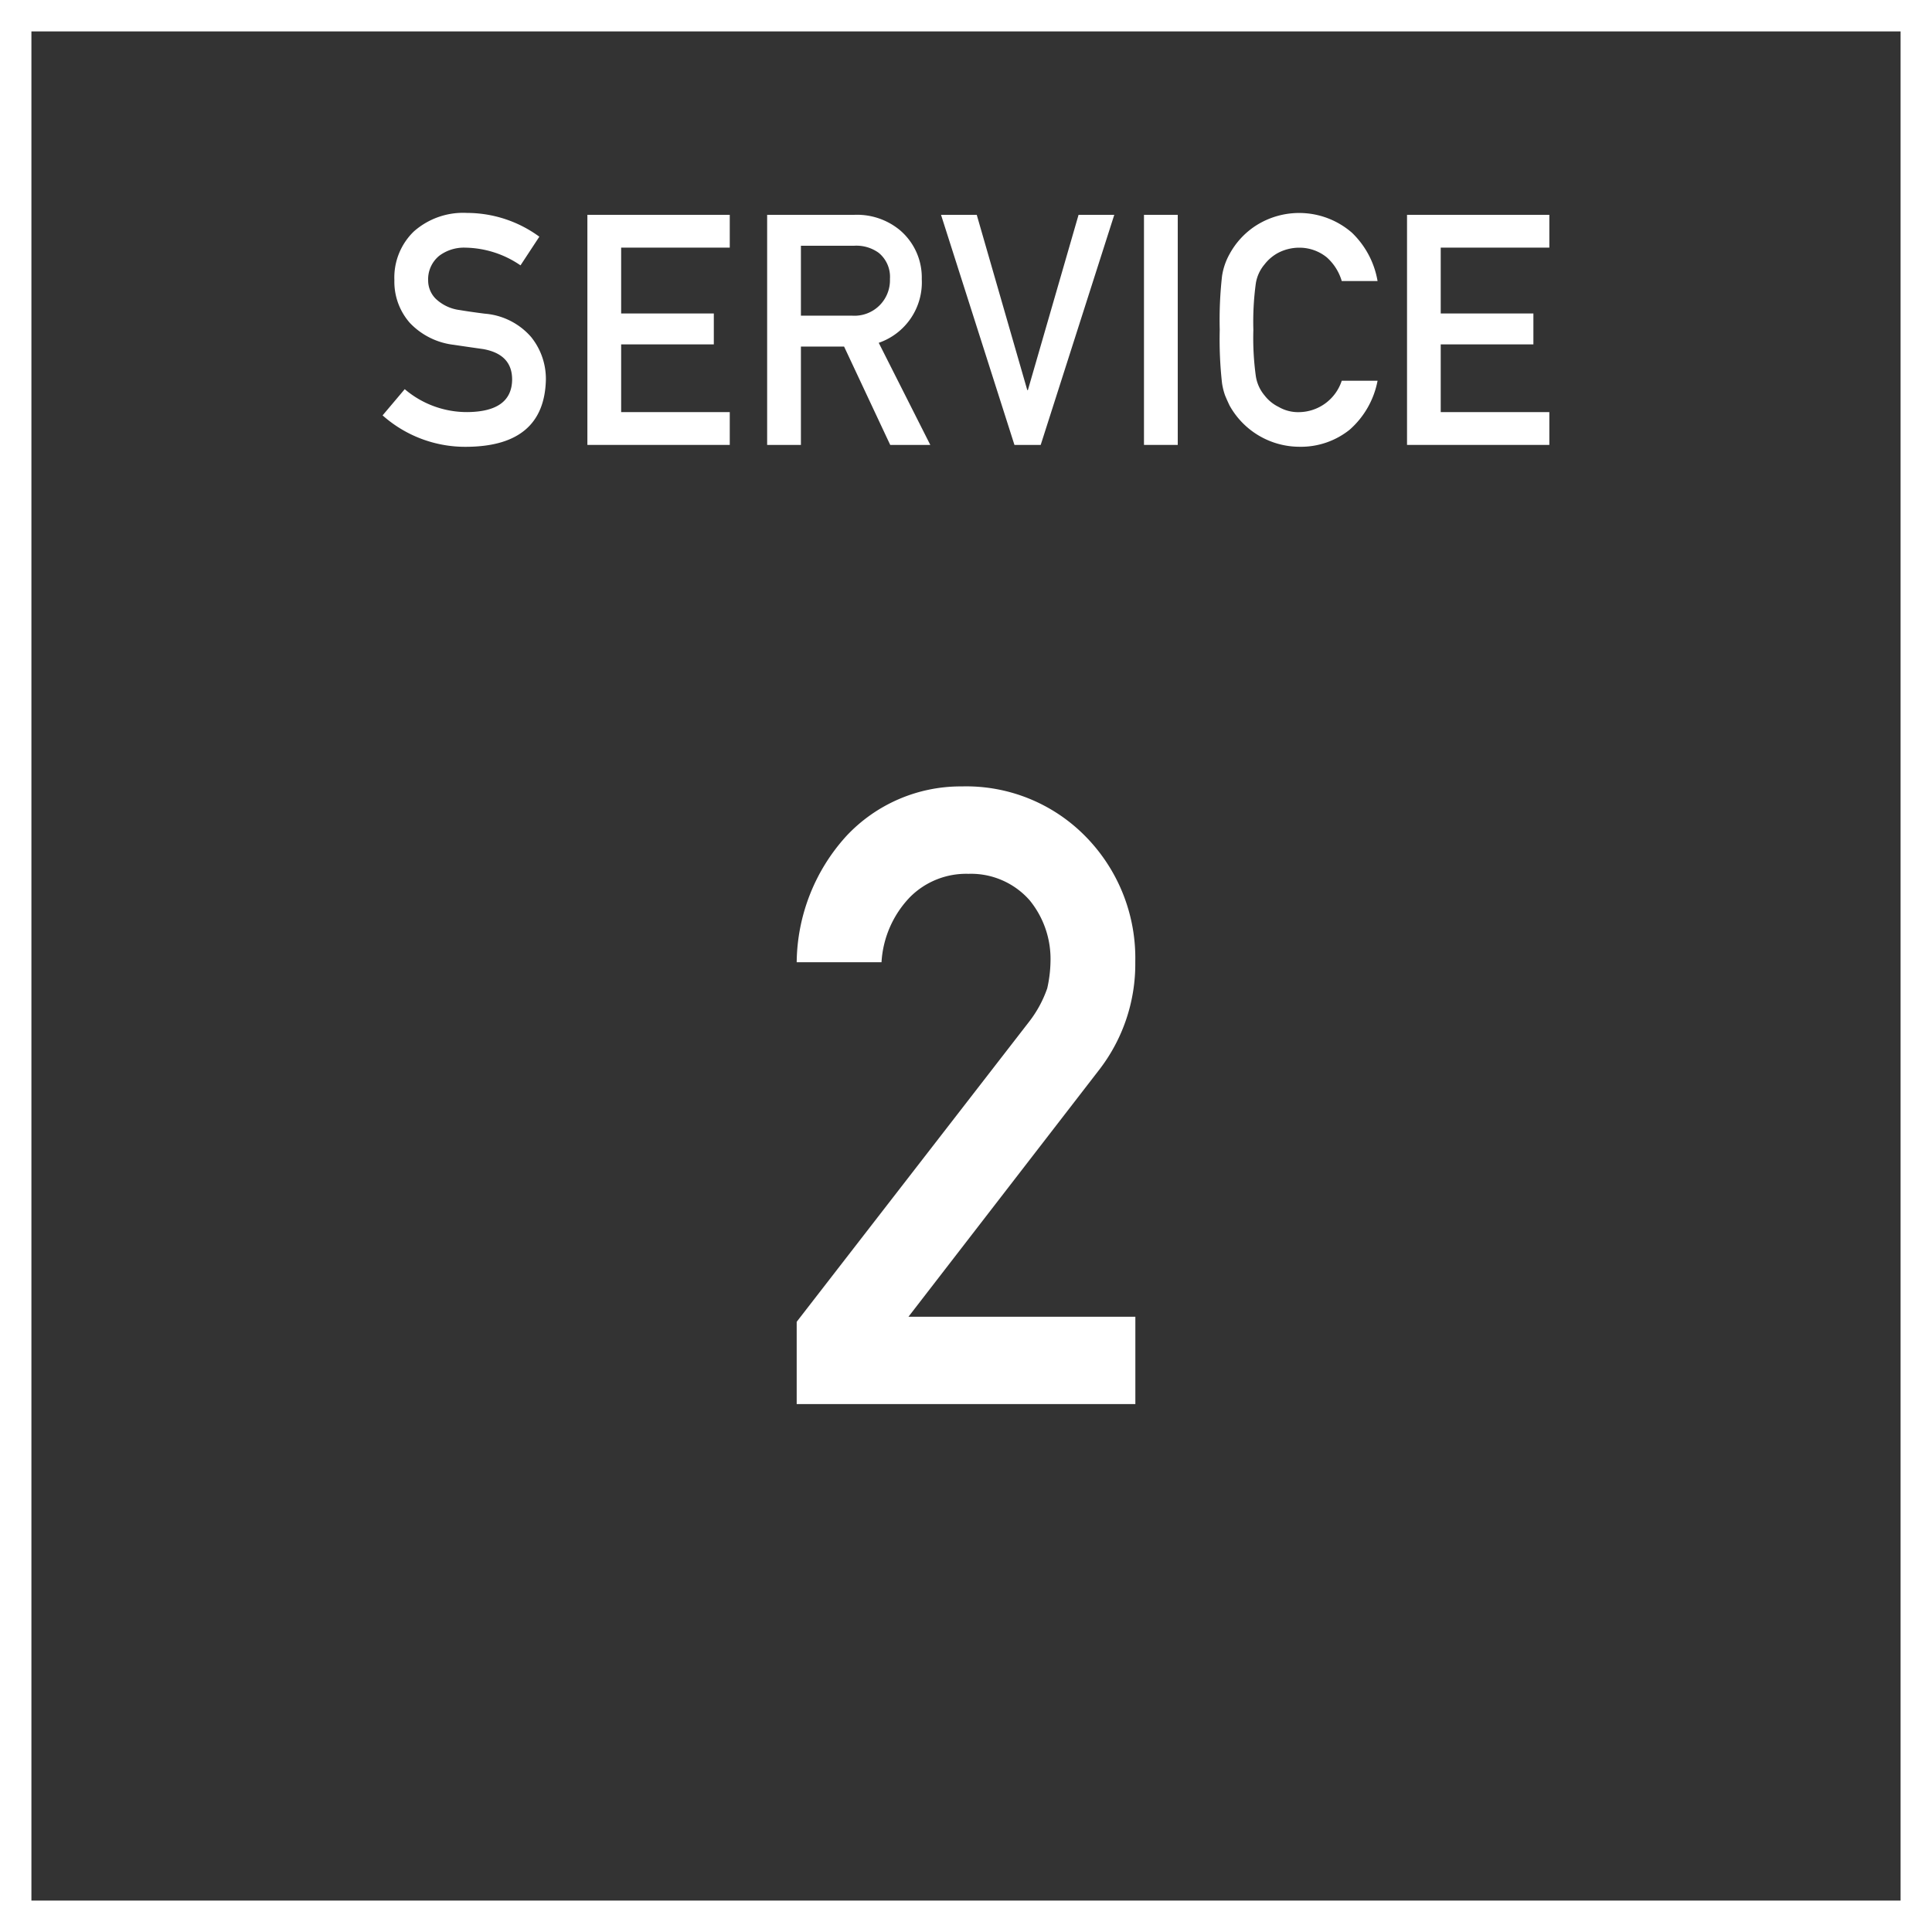 <svg xmlns="http://www.w3.org/2000/svg" width="123" height="123" viewBox="0 0 123 123">
  <rect x="0" y="0" width="123" height="123" fill="#333333" stroke="none"/>
  <g id="グループ_2642" data-name="グループ 2642" transform="translate(-1781 -4070)">
    <g id="title_service" transform="translate(1805.358 4083.556)">
      <path id="パス_1730" data-name="パス 1730" d="M1.409,11.22a6.1,6.1,0,0,0,4.032,1.459q2.766-.041,2.805-2.042Q8.266,9,6.4,8.667q-.856-.12-1.879-.272A4.587,4.587,0,0,1,1.734,7,3.966,3.966,0,0,1,.75,4.284a4.081,4.081,0,0,1,1.234-3.1A4.732,4.732,0,0,1,5.379,0a7.806,7.806,0,0,1,4.6,1.513L8.78,3.338A6.366,6.366,0,0,0,5.266,2.211a2.619,2.619,0,0,0-1.655.513A1.929,1.929,0,0,0,2.9,4.312a1.643,1.643,0,0,0,.477,1.147,2.7,2.7,0,0,0,1.529.724c.389.066.922.145,1.6.231A4.363,4.363,0,0,1,9.45,7.893a4.245,4.245,0,0,1,.945,2.736q-.106,4.2-4.978,4.26a7.917,7.917,0,0,1-5.417-2Z" fill="#fff"/>
      <path id="パス_1731" data-name="パス 1731" d="M86.41.8h9.064V2.888H88.559V7.08h5.9V9.048h-5.9V13.36h6.915v2.088H86.41Z" transform="translate(-73.372 -0.679)" fill="#fff"/>
      <path id="パス_1732" data-name="パス 1732" d="M162.25.8h5.544a4.281,4.281,0,0,1,2.894.964,3.951,3.951,0,0,1,1.406,3.125,4.07,4.07,0,0,1-2.74,4.059l3.283,6.5h-2.552l-2.936-6.26H164.4v6.26H162.25ZM164.4,7.22h3.258a2.26,2.26,0,0,0,2.41-2.337,1.977,1.977,0,0,0-.712-1.661,2.416,2.416,0,0,0-1.58-.453H164.4Z" transform="translate(-137.768 -0.679)" fill="#fff"/>
      <path id="パス_1733" data-name="パス 1733" d="M235.62.8h2.274l3.217,11.158h.039L244.376.8h2.274l-4.684,14.648h-1.672Z" transform="translate(-200.068 -0.679)" fill="#fff"/>
      <path id="パス_1734" data-name="パス 1734" d="M321.25.8H323.4V15.448H321.25Z" transform="translate(-272.777 -0.679)" fill="#fff"/>
      <path id="パス_1735" data-name="パス 1735" d="M363.244,10.692a5.526,5.526,0,0,1-1.782,3.129,4.966,4.966,0,0,1-3.2,1.083,5.1,5.1,0,0,1-4.445-2.632q-.156-.33-.282-.632a4.166,4.166,0,0,1-.195-.783,25.138,25.138,0,0,1-.146-3.4,25.1,25.1,0,0,1,.146-3.416,4.123,4.123,0,0,1,.477-1.4A4.992,4.992,0,0,1,355.467.844a5.119,5.119,0,0,1,6.141.43,5.563,5.563,0,0,1,1.634,3.08h-2.28a3.24,3.24,0,0,0-.955-1.51,2.763,2.763,0,0,0-1.755-.614,2.909,2.909,0,0,0-1.307.312,2.711,2.711,0,0,0-.9.754,2.46,2.46,0,0,0-.555,1.218,18.1,18.1,0,0,0-.155,2.95,17.7,17.7,0,0,0,.155,2.93,2.48,2.48,0,0,0,.555,1.239,2.531,2.531,0,0,0,.9.735,2.463,2.463,0,0,0,1.307.332,2.9,2.9,0,0,0,2.71-2h2.28Z" transform="translate(-299.898 -0.017)" fill="#fff"/>
      <path id="パス_1736" data-name="パス 1736" d="M432.24.8H441.3V2.888h-6.915V7.08h5.9V9.048h-5.9V13.36H441.3v2.088H432.24Z" transform="translate(-367.02 -0.679)" fill="#fff"/>
    </g>
    <g id="長方形_2449" data-name="長方形 2449" transform="translate(1781 4070)" fill="none" stroke="#fff" stroke-width="2">
      <rect width="123" height="123" stroke="none"/>
      <rect x="1" y="1" width="121" height="121" fill="none"/>
    </g>
    <g id="_2" data-name="2" transform="translate(1831.721 4120.067)">
      <path id="パス_1819" data-name="パス 1819" d="M0,34.085,14.782,15a7.441,7.441,0,0,0,1.169-2.146,8.319,8.319,0,0,0,.209-1.768,5.9,5.9,0,0,0-1.326-3.833,4.97,4.97,0,0,0-3.9-1.688A5.048,5.048,0,0,0,7.22,7.04,6.522,6.522,0,0,0,5.4,11.194H0a12.122,12.122,0,0,1,3.166-8.04A9.962,9.962,0,0,1,10.507,0a10.636,10.636,0,0,1,7.911,3.214,11.036,11.036,0,0,1,3.138,7.952,11.011,11.011,0,0,1-2.282,6.855L7.116,33.763H21.561v5.561H0Z" fill="#fff"/>
    </g>
  </g>
</svg>
